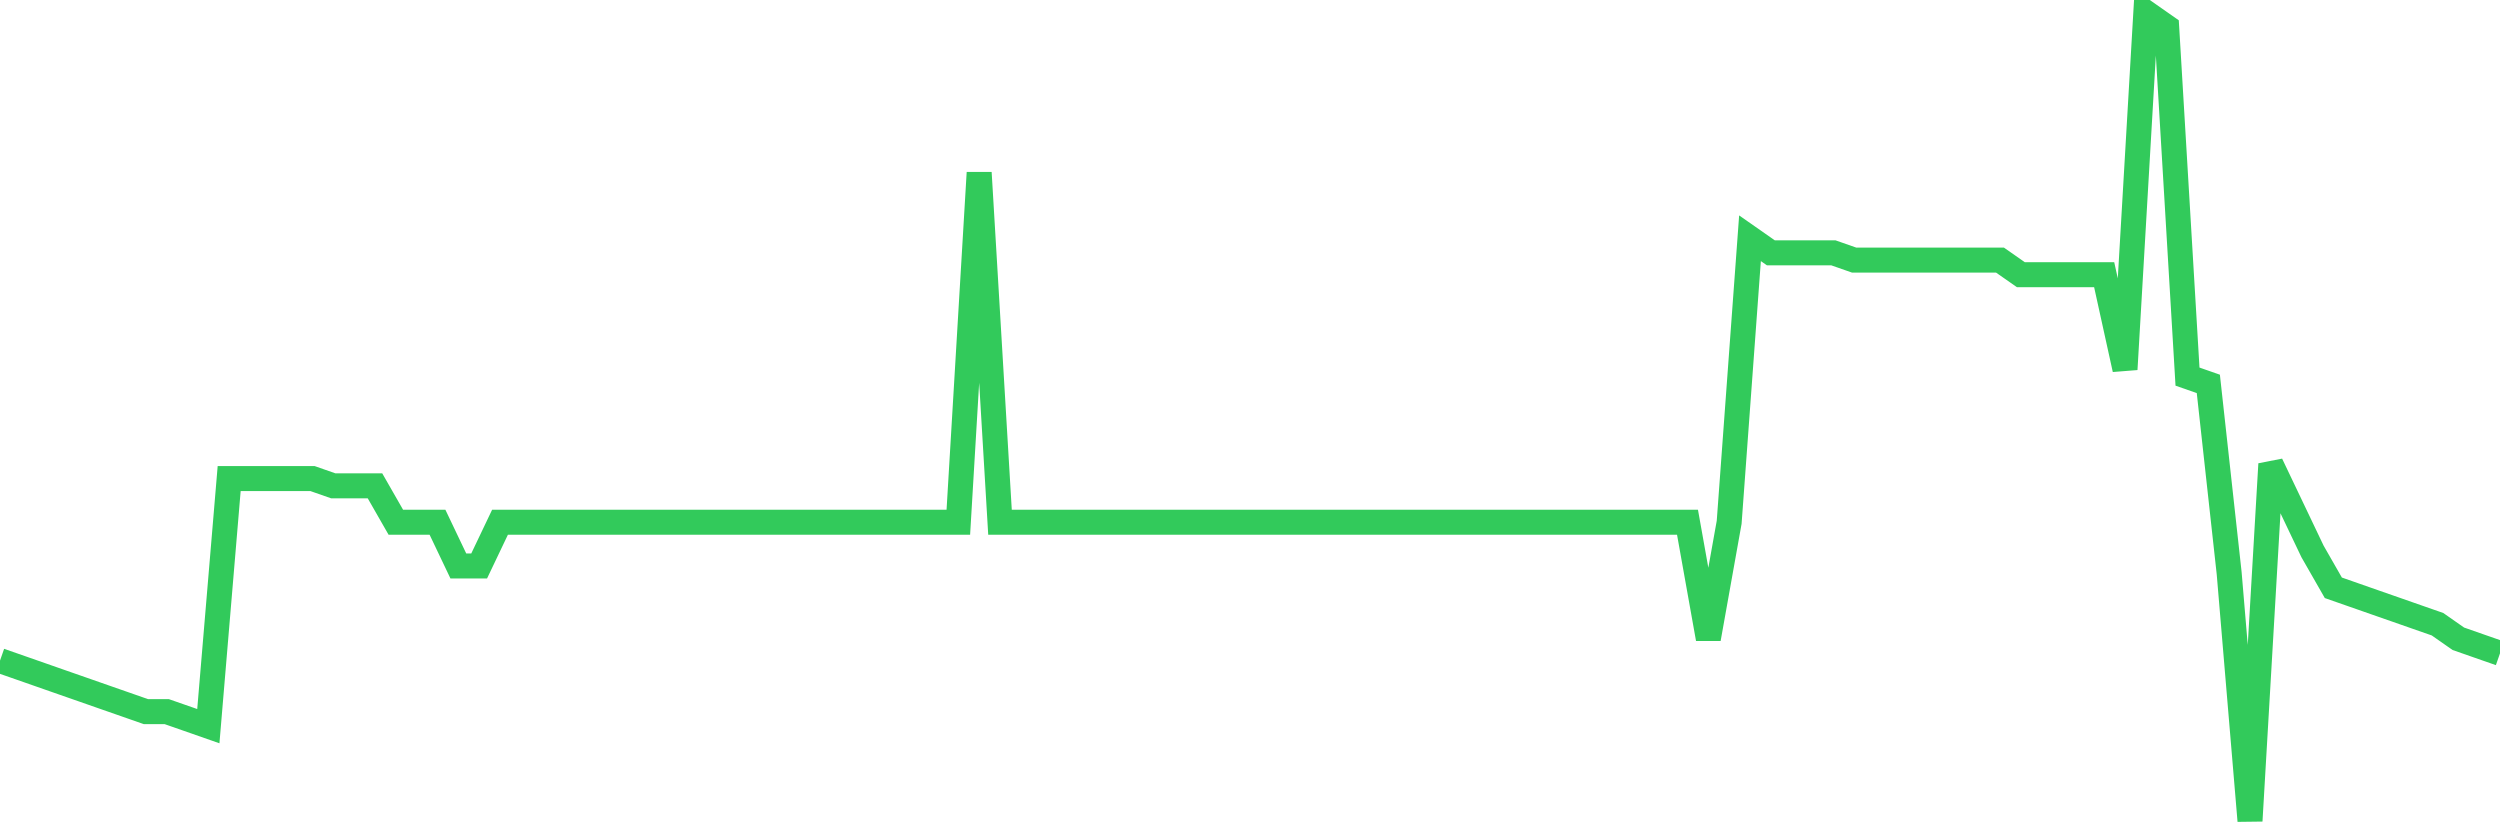 <svg
  xmlns="http://www.w3.org/2000/svg"
  xmlns:xlink="http://www.w3.org/1999/xlink"
  width="120"
  height="40"
  viewBox="0 0 120 40"
  preserveAspectRatio="none"
>
  <polyline
    points="0,31.71 1,32.059 2,32.409 3,32.759 4,33.108 5,33.458 6,33.807 7,34.157 8,34.157 9,34.506 10,34.856 11,22.971 12,22.971 13,22.971 14,22.971 15,22.971 16,23.321 17,23.321 18,23.321 19,25.068 20,25.068 21,25.068 22,27.166 23,27.166 24,25.068 25,25.068 26,25.068 27,25.068 28,25.068 29,25.068 30,25.068 31,25.068 32,25.068 33,25.068 34,25.068 35,25.068 36,25.068 37,25.068 38,25.068 39,25.068 40,25.068 41,25.068 42,25.068 43,25.068 44,25.068 45,25.068 46,25.068 47,8.29 48,25.068 49,25.068 50,25.068 51,25.068 52,25.068 53,25.068 54,25.068 55,25.068 56,25.068 57,25.068 58,25.068 59,25.068 60,25.068 61,25.068 62,25.068 63,25.068 64,25.068 65,25.068 66,25.068 67,25.068 68,25.068 69,25.068 70,25.068 71,25.068 72,25.068 73,25.068 74,25.068 75,25.068 76,25.068 77,25.068 78,25.068 79,25.068 80,25.068 81,25.068 82,30.661 83,25.068 84,11.436 85,12.135 86,12.135 87,12.135 88,12.135 89,12.485 90,12.485 91,12.485 92,12.485 93,12.485 94,12.485 95,12.485 96,12.485 97,13.184 98,13.184 99,13.184 100,13.184 101,13.184 102,17.728 103,0.6 104,1.299 105,18.077 106,18.427 107,27.515 108,39.4 109,22.272 110,24.369 111,26.467 112,28.214 113,28.564 114,28.914 115,29.263 116,29.613 117,29.962 118,30.661 119,31.011 120,31.36"
    fill="none"
    stroke="#32ca5b"
    stroke-width="1.2"
  >
  </polyline>
</svg>